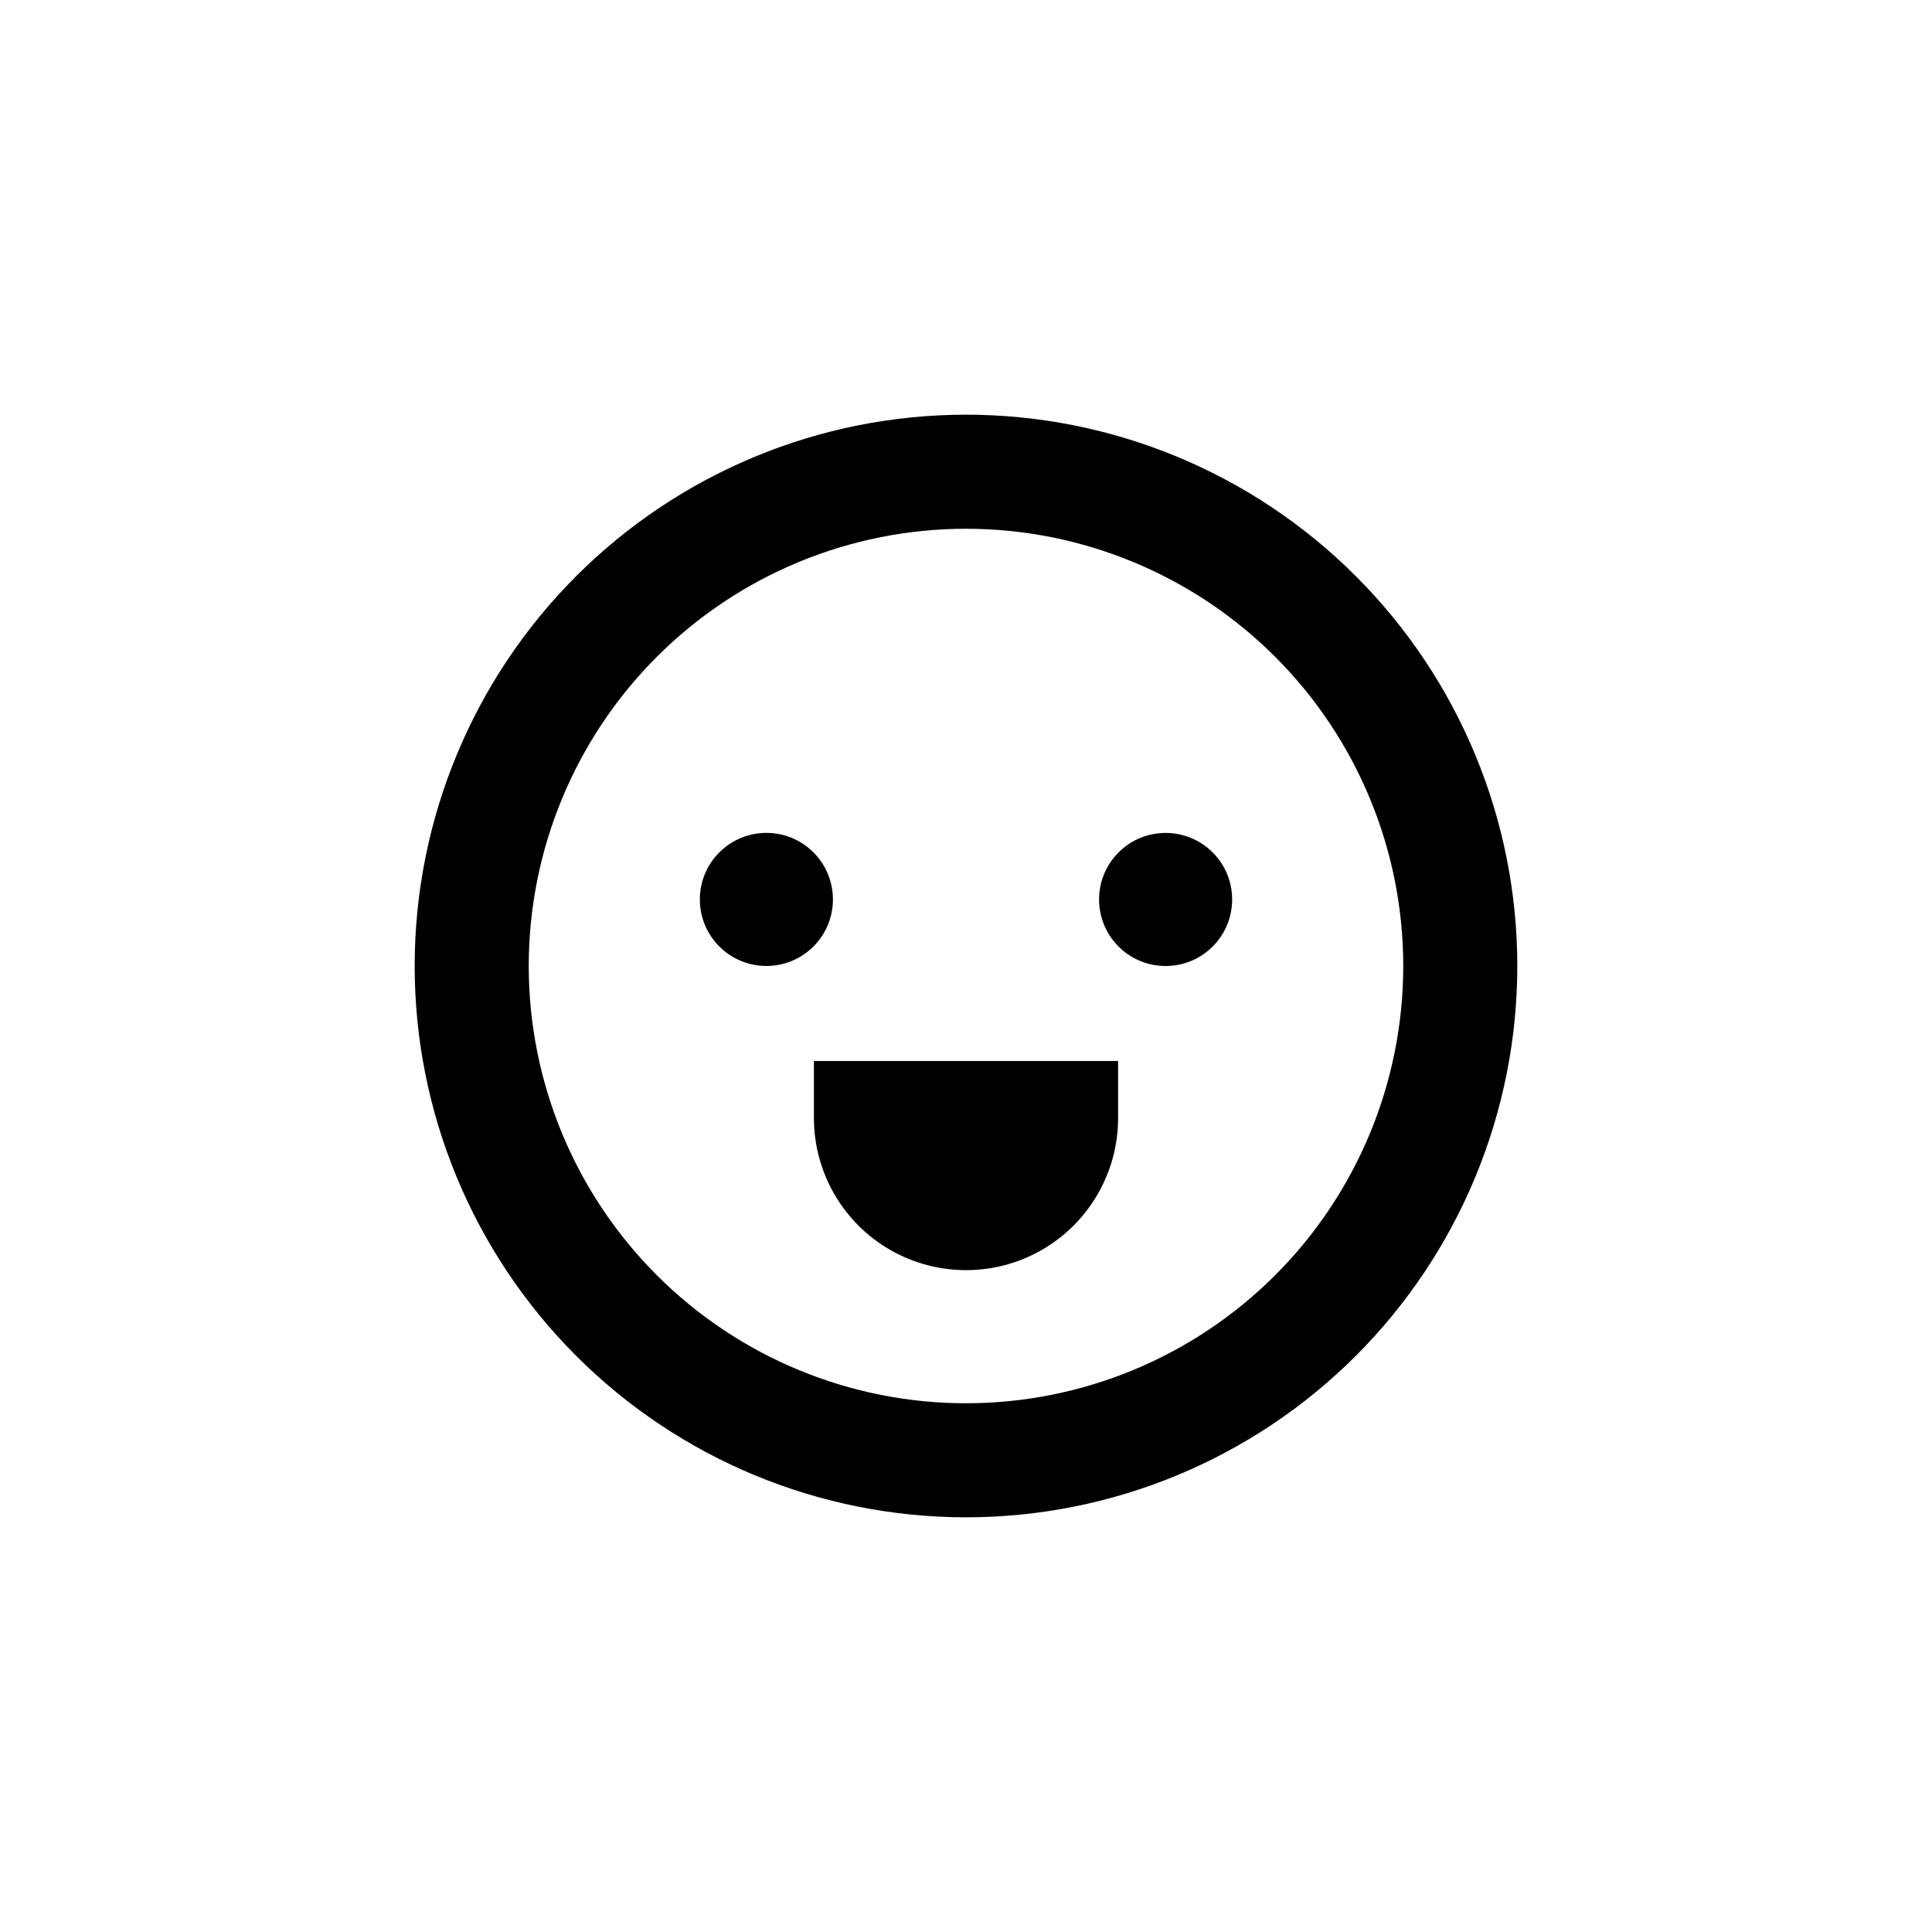 <?xml version="1.0" encoding="UTF-8"?>
<!-- Uploaded to: SVG Repo, www.svgrepo.com, Generator: SVG Repo Mixer Tools -->
<svg fill="#000000" width="800px" height="800px" version="1.1" viewBox="144 144 512 512" xmlns="http://www.w3.org/2000/svg">
 <g>
  <path d="m359.57 369.89c6.887 6.887 6.887 18.051 0 24.938s-18.051 6.887-24.938 0-6.887-18.051 0-24.938 18.051-6.887 24.938 0"/>
  <path d="m465.37 369.9c6.883 6.887 6.883 18.051 0 24.938-6.887 6.887-18.055 6.887-24.938 0-6.887-6.887-6.887-18.051 0-24.938 6.883-6.887 18.051-6.887 24.938 0"/>
  <path d="m359.7 440.3c0 14.398 7.68 27.703 20.152 34.902 12.469 7.199 27.832 7.199 40.305 0 12.469-7.199 20.152-20.504 20.152-34.902v-15.117h-80.609z"/>
  <path d="m546.1 400c0-38.75-15.391-75.914-42.793-103.31-27.398-27.402-64.562-42.793-103.31-42.793-38.75 0-75.914 15.391-103.31 42.793-27.402 27.398-42.793 64.562-42.793 103.31 0 38.746 15.391 75.91 42.793 103.31 27.398 27.402 64.562 42.793 103.31 42.793 38.746 0 75.91-15.391 103.31-42.793 27.402-27.398 42.793-64.562 42.793-103.31zm-146.1 115.88c-30.734 0-60.207-12.207-81.938-33.941-21.73-21.73-33.941-51.203-33.941-81.934 0-30.734 12.211-60.207 33.941-81.938s51.203-33.941 81.938-33.941c30.73 0 60.203 12.211 81.934 33.941 21.734 21.73 33.941 51.203 33.941 81.938 0 30.73-12.207 60.203-33.941 81.934-21.73 21.734-51.203 33.941-81.934 33.941z"/>
 </g>
</svg>